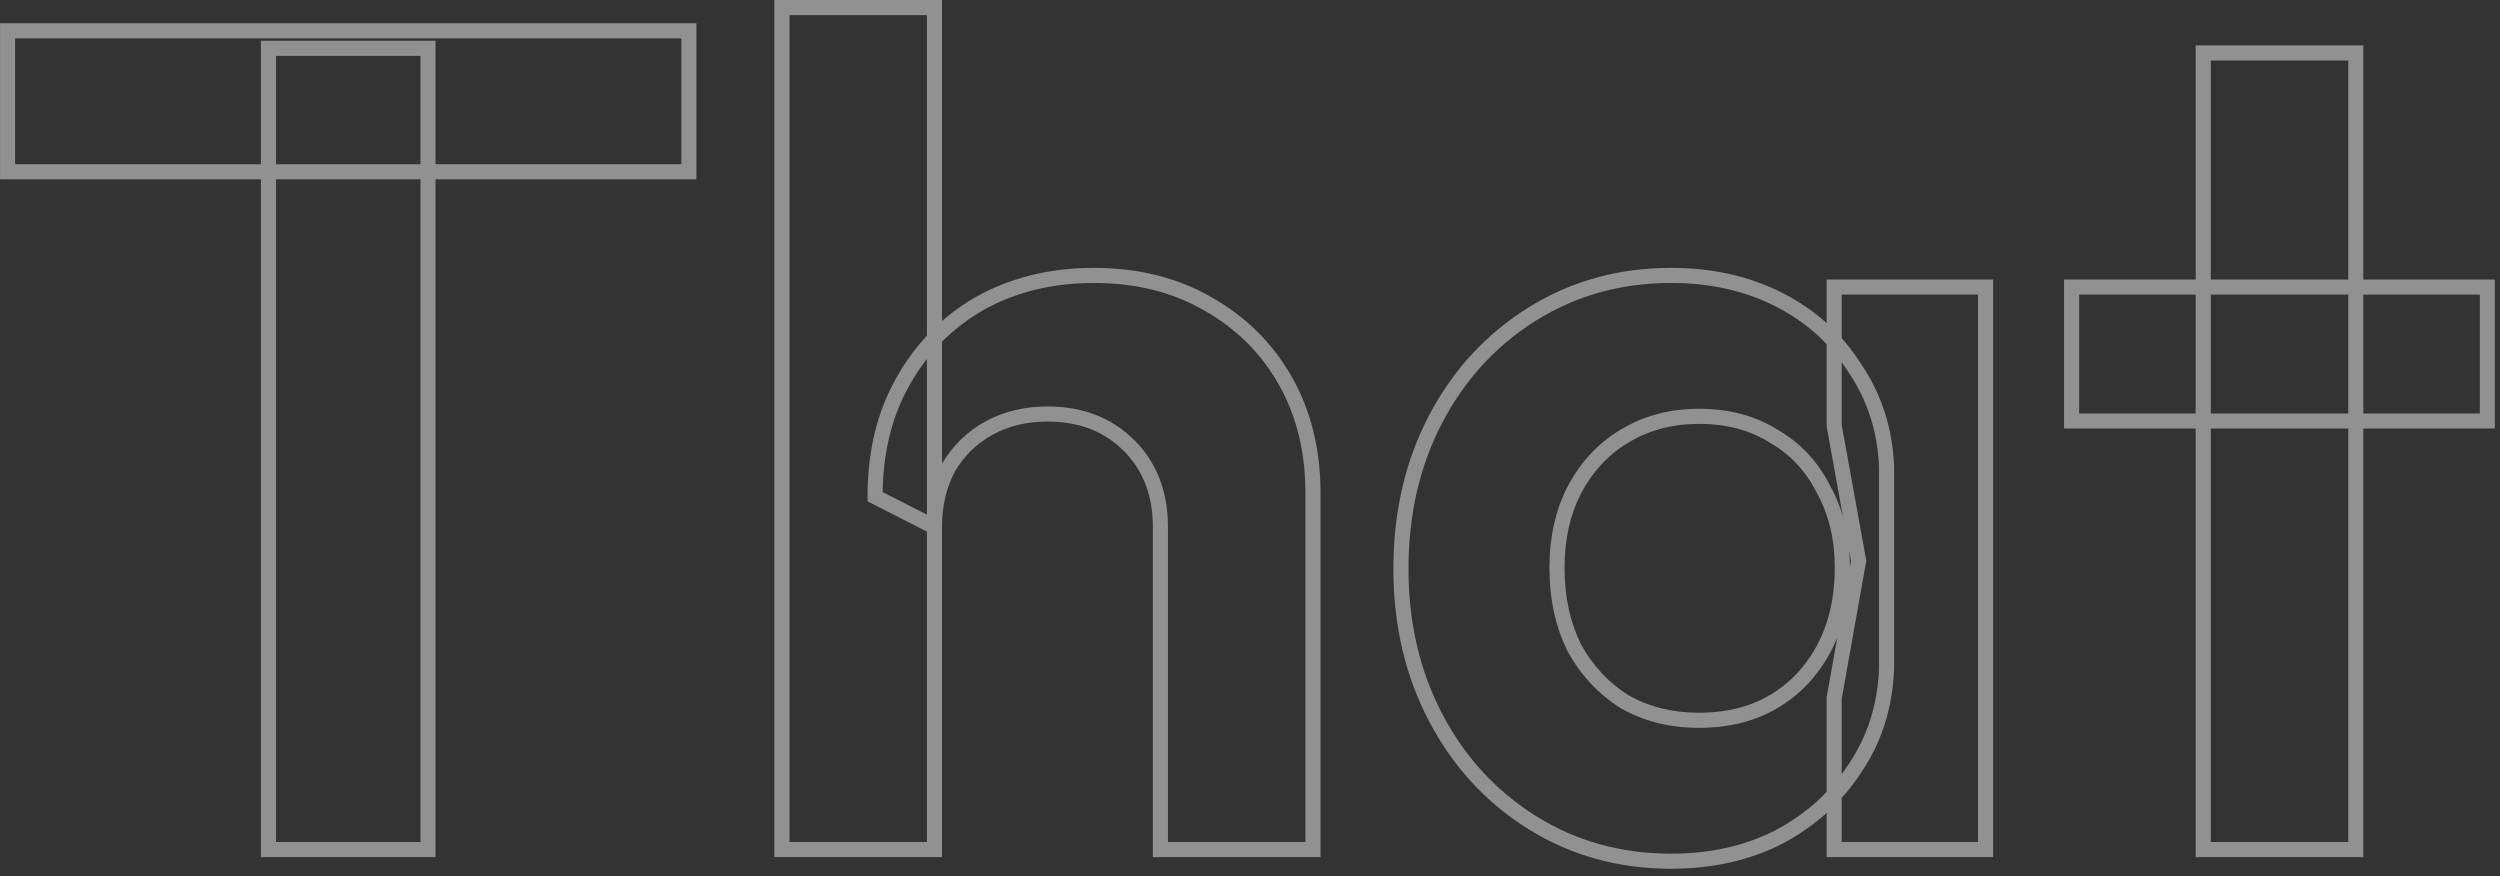 <svg width="331" height="116" viewBox="0 0 331 116" fill="none" xmlns="http://www.w3.org/2000/svg">
<rect x="0" y="0" width="331" height="116" fill="#333333" stroke="none"/>
<g opacity="0.46">
<mask id="path-1-outside-1_1664_15519" maskUnits="userSpaceOnUse" x="-0.391" y="-0.518" width="331" height="116" fill="black">
<rect fill="white" x="-0.391" y="-0.518" width="331" height="116"/>
<path d="M35.541 112.482V6.397H56.666V112.482H35.541ZM1.002 22.742V4.084H91.205V22.742H1.002ZM153.639 112.482V69.771C153.639 65.351 152.251 61.753 149.476 58.977C146.7 56.202 143.102 54.814 138.682 54.814C135.804 54.814 133.234 55.431 130.972 56.664C128.711 57.898 126.912 59.645 125.576 61.907C124.342 64.168 123.725 66.79 123.725 69.771L115.861 65.762C115.861 59.902 117.095 54.814 119.562 50.497C122.029 46.076 125.421 42.633 129.739 40.166C134.159 37.699 139.196 36.465 144.85 36.465C150.504 36.465 155.489 37.699 159.807 40.166C164.227 42.633 167.671 46.025 170.138 50.342C172.605 54.66 173.838 59.645 173.838 65.299V112.482H153.639ZM103.526 112.482V1H123.725V112.482H103.526ZM221.256 114.024C214.472 114.024 208.356 112.328 202.907 108.936C197.459 105.544 193.193 100.918 190.109 95.058C187.025 89.199 185.483 82.62 185.483 75.322C185.483 67.921 187.025 61.29 190.109 55.431C193.193 49.571 197.459 44.946 202.907 41.553C208.356 38.161 214.472 36.465 221.256 36.465C226.602 36.465 231.382 37.544 235.596 39.703C239.811 41.862 243.152 44.894 245.619 48.8C248.189 52.604 249.577 56.921 249.782 61.753V88.582C249.577 93.517 248.189 97.885 245.619 101.689C243.152 105.492 239.811 108.525 235.596 110.786C231.382 112.945 226.602 114.024 221.256 114.024ZM224.957 95.367C230.611 95.367 235.185 93.517 238.68 89.816C242.175 86.013 243.923 81.13 243.923 75.168C243.923 71.261 243.101 67.818 241.456 64.837C239.914 61.753 237.704 59.388 234.825 57.744C232.05 55.996 228.761 55.122 224.957 55.122C221.256 55.122 217.967 55.996 215.089 57.744C212.313 59.388 210.103 61.753 208.458 64.837C206.916 67.818 206.145 71.261 206.145 75.168C206.145 79.177 206.916 82.723 208.458 85.807C210.103 88.788 212.313 91.152 215.089 92.9C217.967 94.545 221.256 95.367 224.957 95.367ZM242.844 112.482V92.437L246.082 74.242L242.844 56.356V38.007H262.889V112.482H242.844ZM291.706 112.482V7.014H311.905V112.482H291.706ZM274.282 55.739V38.007H329.329V55.739H274.282Z"/>
</mask>
<path d="M35.541 112.482H34.541V113.482H35.541V112.482ZM35.541 6.397V5.397H34.541V6.397H35.541ZM56.666 6.397H57.666V5.397H56.666V6.397ZM56.666 112.482V113.482H57.666V112.482H56.666ZM1.002 22.742H0.002V23.742H1.002V22.742ZM1.002 4.084V3.084H0.002V4.084H1.002ZM91.205 4.084H92.205V3.084H91.205V4.084ZM91.205 22.742V23.742H92.205V22.742H91.205ZM35.541 112.482H36.541V6.397H35.541H34.541V112.482H35.541ZM35.541 6.397V7.397H56.666V6.397V5.397H35.541V6.397ZM56.666 6.397H55.666V112.482H56.666H57.666V6.397H56.666ZM56.666 112.482V111.482H35.541V112.482V113.482H56.666V112.482ZM1.002 22.742H2.002V4.084H1.002H0.002V22.742H1.002ZM1.002 4.084V5.084H91.205V4.084V3.084H1.002V4.084ZM91.205 4.084H90.205V22.742H91.205H92.205V4.084H91.205ZM91.205 22.742V21.742H1.002V22.742V23.742H91.205V22.742ZM153.639 112.482H152.639V113.482H153.639V112.482ZM149.476 58.977L148.769 59.684L149.476 58.977ZM130.972 56.664L131.451 57.542L130.972 56.664ZM125.576 61.907L124.715 61.398L124.706 61.413L124.698 61.428L125.576 61.907ZM123.725 69.771L123.271 70.662L124.725 71.403V69.771H123.725ZM115.861 65.762H114.861V66.374L115.407 66.653L115.861 65.762ZM119.562 50.497L120.43 50.993L120.435 50.984L119.562 50.497ZM129.739 40.166L129.251 39.292L129.243 39.297L129.739 40.166ZM159.807 40.166L159.31 41.034L159.319 41.039L159.807 40.166ZM170.138 50.342L169.269 50.839L170.138 50.342ZM173.838 112.482V113.482H174.838V112.482H173.838ZM103.526 112.482H102.526V113.482H103.526V112.482ZM103.526 1V0H102.526V1H103.526ZM123.725 1H124.725V0H123.725V1ZM123.725 112.482V113.482H124.725V112.482H123.725ZM153.639 112.482H154.639V69.771H153.639H152.639V112.482H153.639ZM153.639 69.771H154.639C154.639 65.122 153.17 61.258 150.183 58.27L149.476 58.977L148.769 59.684C151.332 62.248 152.639 65.579 152.639 69.771H153.639ZM149.476 58.977L150.183 58.27C147.195 55.283 143.331 53.814 138.682 53.814V54.814V55.814C142.874 55.814 146.205 57.121 148.769 59.684L149.476 58.977ZM138.682 54.814V53.814C135.656 53.814 132.919 54.464 130.494 55.786L130.972 56.664L131.451 57.542C133.549 56.398 135.951 55.814 138.682 55.814V54.814ZM130.972 56.664L130.494 55.786C128.071 57.108 126.141 58.985 124.715 61.398L125.576 61.907L126.437 62.416C127.683 60.306 129.351 58.688 131.451 57.542L130.972 56.664ZM125.576 61.907L124.698 61.428C123.372 63.858 122.725 66.649 122.725 69.771H123.725H124.725C124.725 66.93 125.312 64.479 126.454 62.386L125.576 61.907ZM123.725 69.771L124.18 68.88L116.316 64.871L115.861 65.762L115.407 66.653L123.271 70.662L123.725 69.771ZM115.861 65.762H116.861C116.861 60.045 118.064 55.134 120.43 50.993L119.562 50.497L118.694 50C116.126 54.494 114.861 59.76 114.861 65.762H115.861ZM119.562 50.497L120.435 50.984C122.815 46.72 126.079 43.409 130.235 41.034L129.739 40.166L129.243 39.297C124.764 41.856 121.243 45.433 118.689 50.009L119.562 50.497ZM129.739 40.166L130.226 41.039C134.481 38.664 139.346 37.465 144.85 37.465V36.465V35.465C139.046 35.465 133.838 36.733 129.252 39.292L129.739 40.166ZM144.85 36.465V37.465C150.354 37.465 155.164 38.664 159.311 41.034L159.807 40.166L160.303 39.297C155.815 36.733 150.653 35.465 144.85 35.465V36.465ZM159.807 40.166L159.319 41.039C163.584 43.419 166.894 46.682 169.269 50.839L170.138 50.342L171.006 49.846C168.447 45.368 164.87 41.846 160.294 39.292L159.807 40.166ZM170.138 50.342L169.269 50.839C171.639 54.985 172.838 59.795 172.838 65.299H173.838H174.838C174.838 59.496 173.571 54.334 171.006 49.846L170.138 50.342ZM173.838 65.299H172.838V112.482H173.838H174.838V65.299H173.838ZM173.838 112.482V111.482H153.639V112.482V113.482H173.838V112.482ZM103.526 112.482H104.526V1H103.526H102.526V112.482H103.526ZM103.526 1V2H123.725V1V0H103.526V1ZM123.725 1H122.725V112.482H123.725H124.725V1H123.725ZM123.725 112.482V111.482H103.526V112.482V113.482H123.725V112.482ZM202.907 108.936L202.379 109.785L202.907 108.936ZM190.109 95.058L190.994 94.593L190.109 95.058ZM190.109 55.431L190.994 55.897L190.109 55.431ZM202.907 41.553L203.436 42.402V42.402L202.907 41.553ZM245.619 48.8L244.774 49.334L244.782 49.347L244.79 49.36L245.619 48.8ZM249.782 61.753H250.782V61.731L250.781 61.71L249.782 61.753ZM249.782 88.582L250.781 88.624L250.782 88.603V88.582H249.782ZM245.619 101.689L244.79 101.129L244.785 101.137L244.78 101.145L245.619 101.689ZM235.596 110.786L236.052 111.676L236.061 111.672L236.069 111.667L235.596 110.786ZM238.68 89.816L239.407 90.503L239.417 90.493L238.68 89.816ZM241.456 64.837L240.561 65.284L240.57 65.302L240.58 65.32L241.456 64.837ZM234.825 57.744L234.293 58.59L234.311 58.601L234.329 58.612L234.825 57.744ZM215.089 57.744L215.599 58.604L215.608 58.599L215.089 57.744ZM208.458 64.837L207.576 64.366L207.57 64.377L208.458 64.837ZM208.458 85.807L207.564 86.254L207.573 86.272L207.583 86.29L208.458 85.807ZM215.089 92.9L214.556 93.746L214.574 93.757L214.593 93.768L215.089 92.9ZM242.844 112.482H241.844V113.482H242.844V112.482ZM242.844 92.437L241.859 92.262L241.844 92.349V92.437H242.844ZM246.082 74.242L247.066 74.418L247.098 74.241L247.066 74.064L246.082 74.242ZM242.844 56.356H241.844V56.446L241.86 56.534L242.844 56.356ZM242.844 38.007V37.007H241.844V38.007H242.844ZM262.889 38.007H263.889V37.007H262.889V38.007ZM262.889 112.482V113.482H263.889V112.482H262.889ZM221.256 114.024V113.024C214.648 113.024 208.716 111.375 203.436 108.087L202.907 108.936L202.379 109.785C207.995 113.282 214.296 115.024 221.256 115.024V114.024ZM202.907 108.936L203.436 108.087C198.143 104.792 193.998 100.3 190.994 94.593L190.109 95.058L189.224 95.524C192.388 101.536 196.775 106.296 202.379 109.785L202.907 108.936ZM190.109 95.058L190.994 94.593C187.993 88.891 186.484 82.475 186.484 75.322H185.484H184.484C184.484 82.766 186.057 89.507 189.224 95.524L190.109 95.058ZM185.484 75.322H186.484C186.484 68.063 187.994 61.596 190.994 55.897L190.109 55.431L189.224 54.965C186.056 60.984 184.484 67.778 184.484 75.322H185.484ZM190.109 55.431L190.994 55.897C193.998 50.189 198.143 45.698 203.436 42.402L202.907 41.553L202.379 40.704C196.775 44.194 192.388 48.954 189.224 54.965L190.109 55.431ZM202.907 41.553L203.436 42.402C208.716 39.114 214.648 37.465 221.256 37.465V36.465V35.465C214.296 35.465 207.995 37.208 202.379 40.704L202.907 41.553ZM221.256 36.465V37.465C226.464 37.465 231.084 38.516 235.141 40.593L235.596 39.703L236.052 38.813C231.679 36.573 226.74 35.465 221.256 35.465V36.465ZM235.596 39.703L235.141 40.593C239.2 42.672 242.405 45.584 244.774 49.334L245.619 48.8L246.465 48.266C243.899 44.205 240.422 41.051 236.052 38.813L235.596 39.703ZM245.619 48.8L244.79 49.36C247.251 53.002 248.585 57.138 248.783 61.795L249.782 61.753L250.781 61.71C250.568 56.704 249.127 52.206 246.448 48.241L245.619 48.8ZM249.782 61.753H248.782V88.582H249.782H250.782V61.753H249.782ZM249.782 88.582L248.783 88.541C248.585 93.304 247.249 97.491 244.79 101.129L245.619 101.689L246.448 102.249C249.129 98.28 250.569 93.729 250.781 88.624L249.782 88.582ZM245.619 101.689L244.78 101.145C242.41 104.799 239.198 107.719 235.124 109.905L235.596 110.786L236.069 111.667C240.424 109.331 243.894 106.186 246.458 102.233L245.619 101.689ZM235.596 110.786L235.141 109.896C231.084 111.974 226.464 113.024 221.256 113.024V114.024V115.024C226.74 115.024 231.679 113.916 236.052 111.676L235.596 110.786ZM224.957 95.367V96.367C230.852 96.367 235.701 94.427 239.407 90.503L238.68 89.816L237.953 89.129C234.669 92.607 230.369 94.367 224.957 94.367V95.367ZM238.68 89.816L239.417 90.493C243.107 86.476 244.923 81.339 244.923 75.168H243.923H242.923C242.923 80.92 241.243 85.549 237.944 89.139L238.68 89.816ZM243.923 75.168H244.923C244.923 71.118 244.069 67.503 242.331 64.353L241.456 64.837L240.58 65.32C242.132 68.132 242.923 71.405 242.923 75.168H243.923ZM241.456 64.837L242.35 64.389C240.724 61.136 238.378 58.622 235.322 56.875L234.825 57.744L234.329 58.612C237.029 60.155 239.104 62.369 240.561 65.284L241.456 64.837ZM234.825 57.744L235.358 56.897C232.399 55.034 228.918 54.122 224.957 54.122V55.122V56.122C228.603 56.122 231.701 56.958 234.293 58.59L234.825 57.744ZM224.957 55.122V54.122C221.092 54.122 217.62 55.037 214.57 56.889L215.089 57.744L215.608 58.599C218.314 56.955 221.421 56.122 224.957 56.122V55.122ZM215.089 57.744L214.579 56.883C211.633 58.629 209.299 61.135 207.576 64.366L208.458 64.837L209.341 65.307C210.907 62.371 212.994 60.148 215.598 58.604L215.089 57.744ZM208.458 64.837L207.57 64.377C205.944 67.522 205.145 71.128 205.145 75.168H206.145H207.145C207.145 71.395 207.889 68.114 209.347 65.296L208.458 64.837ZM206.145 75.168H205.145C205.145 79.307 205.942 83.01 207.564 86.254L208.458 85.807L209.353 85.36C207.891 82.436 207.145 79.047 207.145 75.168H206.145ZM208.458 85.807L207.583 86.29C209.306 89.413 211.632 91.905 214.556 93.746L215.089 92.9L215.621 92.054C212.995 90.4 210.9 88.163 209.334 85.324L208.458 85.807ZM215.089 92.9L214.593 93.768C217.639 95.509 221.103 96.367 224.957 96.367V95.367V94.367C221.41 94.367 218.295 93.58 215.585 92.032L215.089 92.9ZM242.844 112.482H243.844V92.437H242.844H241.844V112.482H242.844ZM242.844 92.437L243.828 92.612L247.066 74.418L246.082 74.242L245.097 74.067L241.859 92.262L242.844 92.437ZM246.082 74.242L247.066 74.064L243.828 56.178L242.844 56.356L241.86 56.534L245.098 74.421L246.082 74.242ZM242.844 56.356H243.844V38.007H242.844H241.844V56.356H242.844ZM242.844 38.007V39.007H262.889V38.007V37.007H242.844V38.007ZM262.889 38.007H261.889V112.482H262.889H263.889V38.007H262.889ZM262.889 112.482V111.482H242.844V112.482V113.482H262.889V112.482ZM291.706 112.482H290.706V113.482H291.706V112.482ZM291.706 7.014V6.014H290.706V7.014H291.706ZM311.905 7.014H312.905V6.014H311.905V7.014ZM311.905 112.482V113.482H312.905V112.482H311.905ZM274.282 55.739H273.282V56.739H274.282V55.739ZM274.282 38.007V37.007H273.282V38.007H274.282ZM329.329 38.007H330.329V37.007H329.329V38.007ZM329.329 55.739V56.739H330.329V55.739H329.329ZM291.706 112.482H292.706V7.014H291.706H290.706V112.482H291.706ZM291.706 7.014V8.014H311.905V7.014V6.014H291.706V7.014ZM311.905 7.014H310.905V112.482H311.905H312.905V7.014H311.905ZM311.905 112.482V111.482H291.706V112.482V113.482H311.905V112.482ZM274.282 55.739H275.282V38.007H274.282H273.282V55.739H274.282ZM274.282 38.007V39.007H329.329V38.007V37.007H274.282V38.007ZM329.329 38.007H328.329V55.739H329.329H330.329V38.007H329.329ZM329.329 55.739V54.739H274.282V55.739V56.739H329.329V55.739Z" fill="white" mask="url(#path-1-outside-1_1664_15519)"/>
</g>
</svg>
